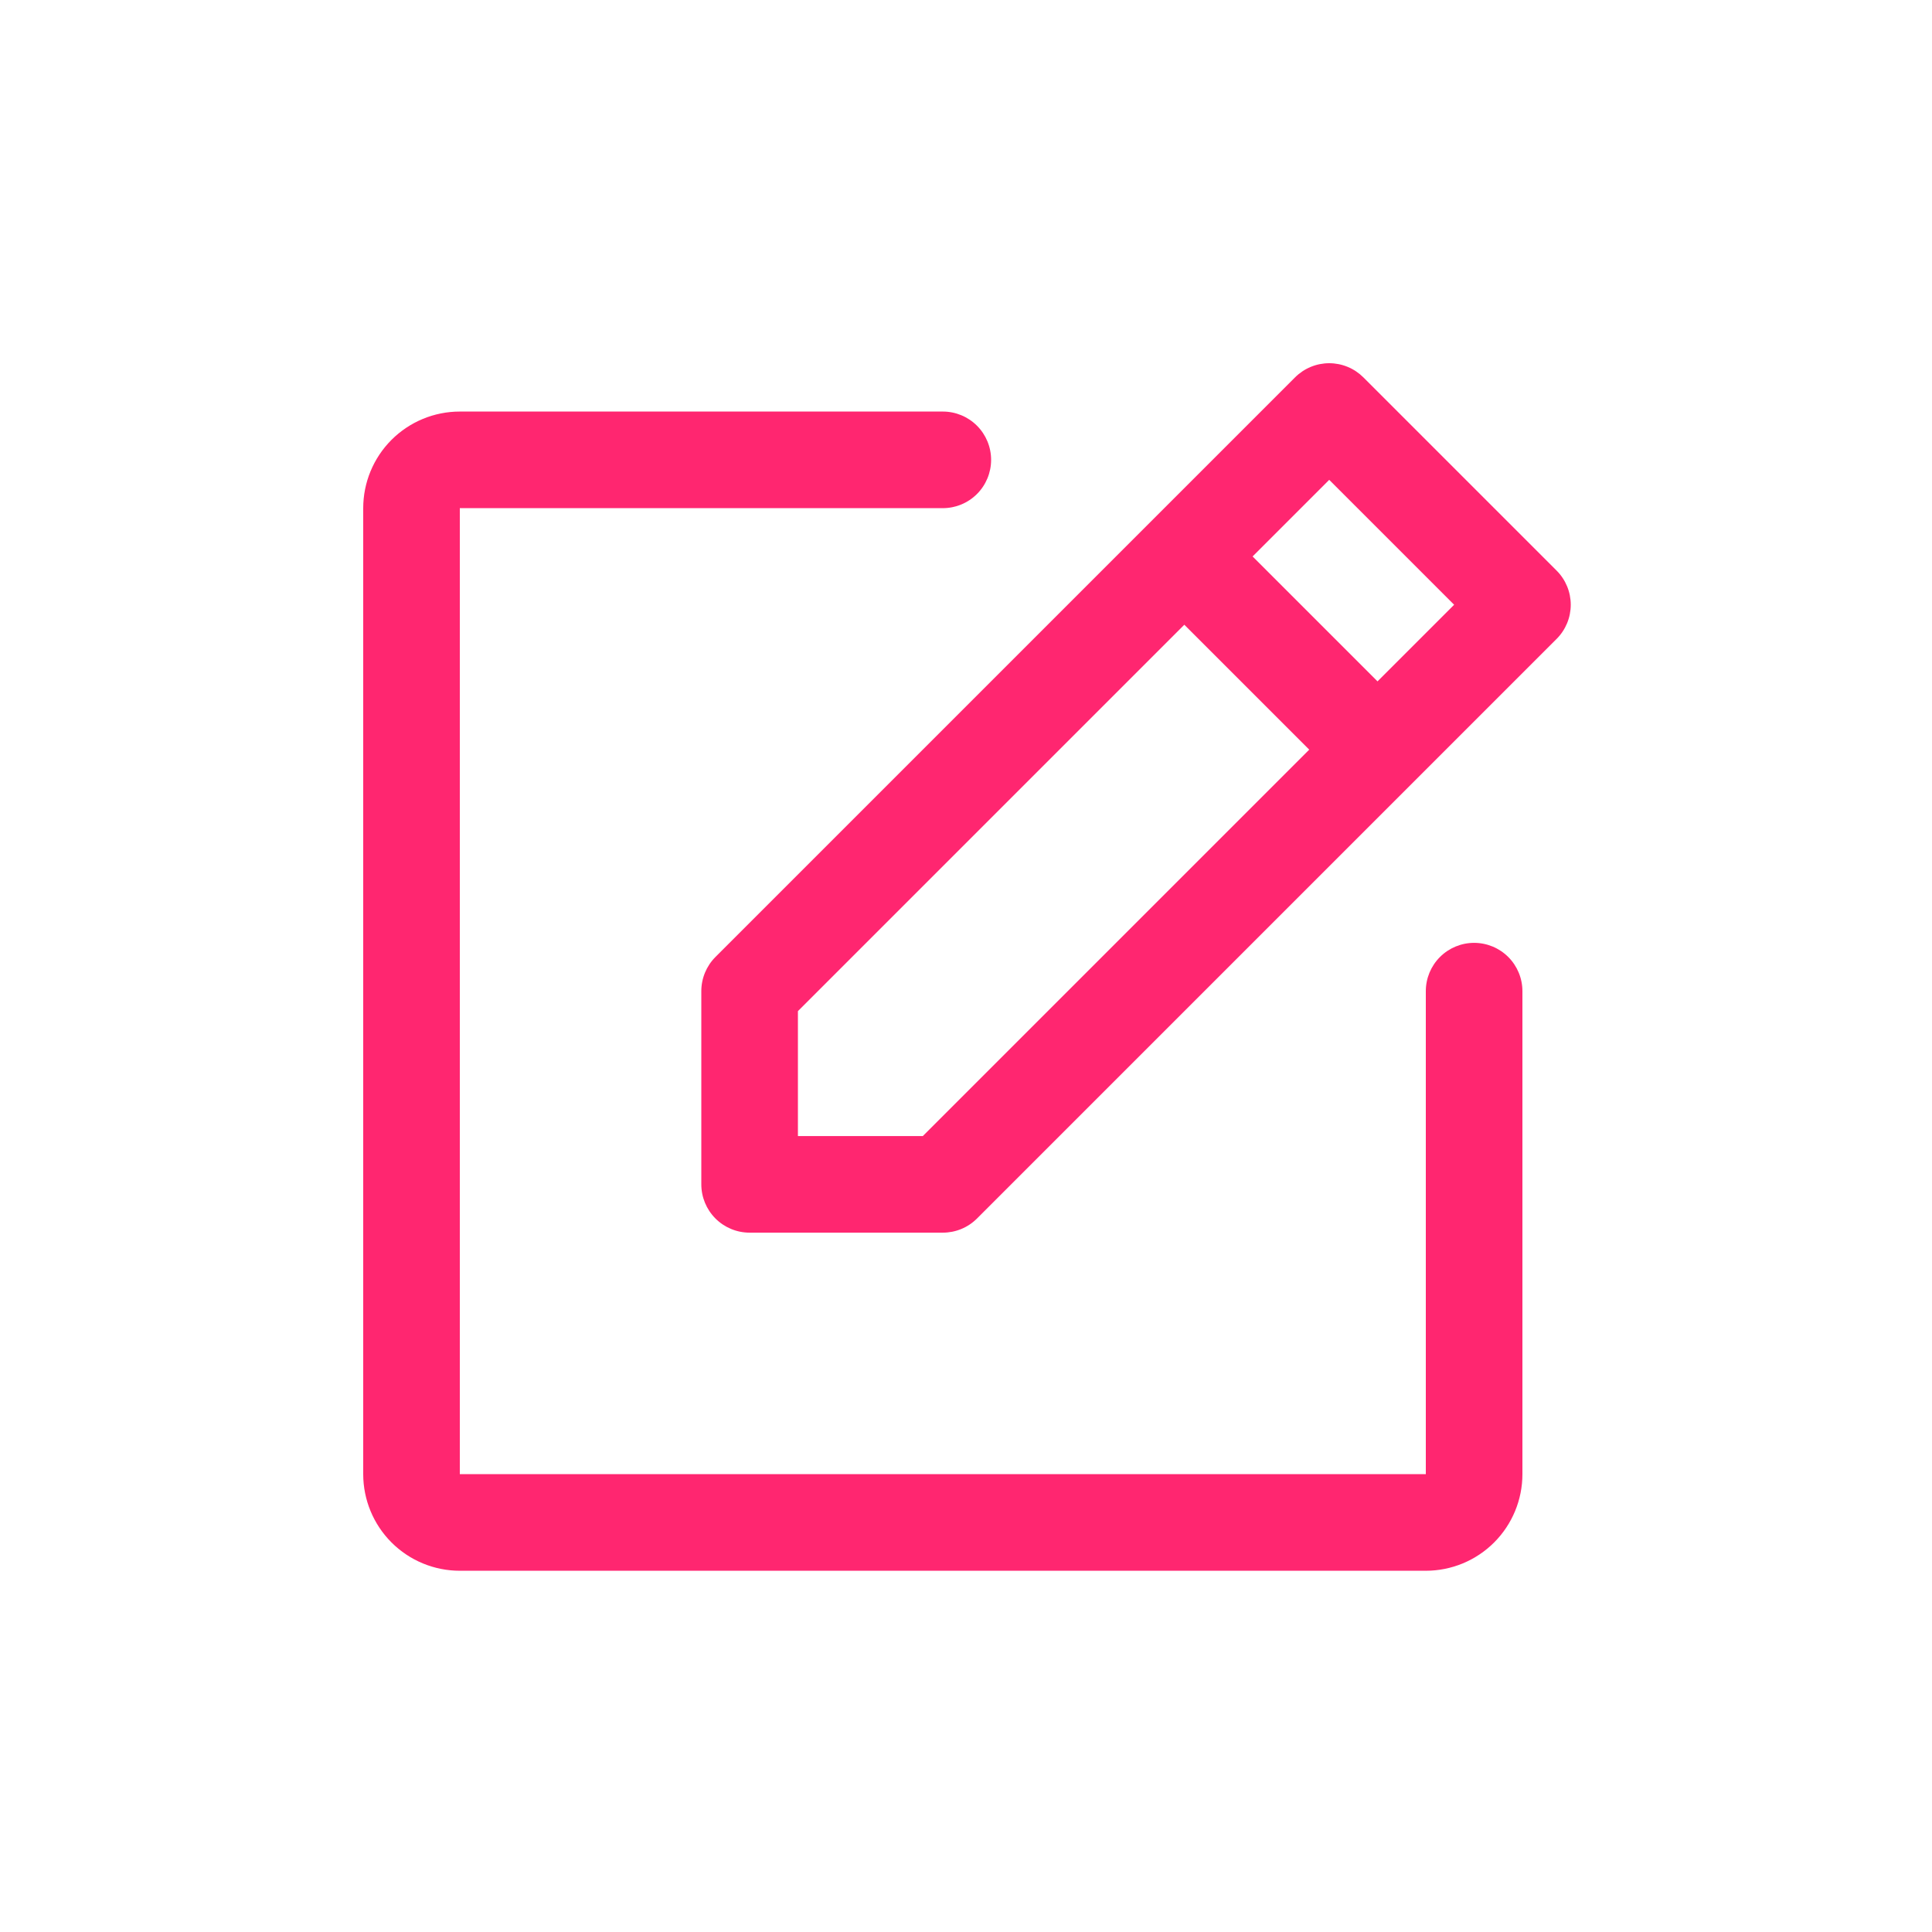 <svg xmlns="http://www.w3.org/2000/svg" fill="none" viewBox="0 0 500 500" height="500" width="500">
<path fill="#FF2670" d="M402.844 147.666L352.844 97.666C351.683 96.504 350.304 95.582 348.787 94.953C347.269 94.324 345.643 94 344 94C342.357 94 340.731 94.324 339.213 94.953C337.696 95.582 336.317 96.504 335.156 97.666L185.156 247.666C183.996 248.828 183.076 250.207 182.448 251.724C181.821 253.242 181.499 254.868 181.5 256.51V306.51C181.5 309.825 182.817 313.004 185.161 315.349C187.505 317.693 190.685 319.01 194 319.01H244C245.642 319.011 247.268 318.689 248.786 318.062C250.303 317.434 251.682 316.514 252.844 315.354L402.844 165.354C404.006 164.193 404.928 162.814 405.557 161.297C406.186 159.779 406.51 158.153 406.51 156.51C406.51 154.867 406.186 153.241 405.557 151.723C404.928 150.206 404.006 148.827 402.844 147.666ZM238.828 294.01H206.5V261.682L306.5 161.682L338.828 194.01L238.828 294.01ZM356.5 176.338L324.172 144.01L344 124.182L376.328 156.51L356.5 176.338ZM394 256.51V381.51C394 388.14 391.366 394.499 386.678 399.188C381.989 403.876 375.63 406.51 369 406.51H119C112.37 406.51 106.011 403.876 101.322 399.188C96.634 394.499 94 388.14 94 381.51V131.51C94 124.879 96.634 118.521 101.322 113.832C106.011 109.144 112.37 106.51 119 106.51H244C247.315 106.51 250.495 107.827 252.839 110.171C255.183 112.515 256.5 115.695 256.5 119.01C256.5 122.325 255.183 125.504 252.839 127.849C250.495 130.193 247.315 131.51 244 131.51H119V381.51H369V256.51C369 253.195 370.317 250.015 372.661 247.671C375.005 245.327 378.185 244.01 381.5 244.01C384.815 244.01 387.995 245.327 390.339 247.671C392.683 250.015 394 253.195 394 256.51Z"></path>
</svg>
